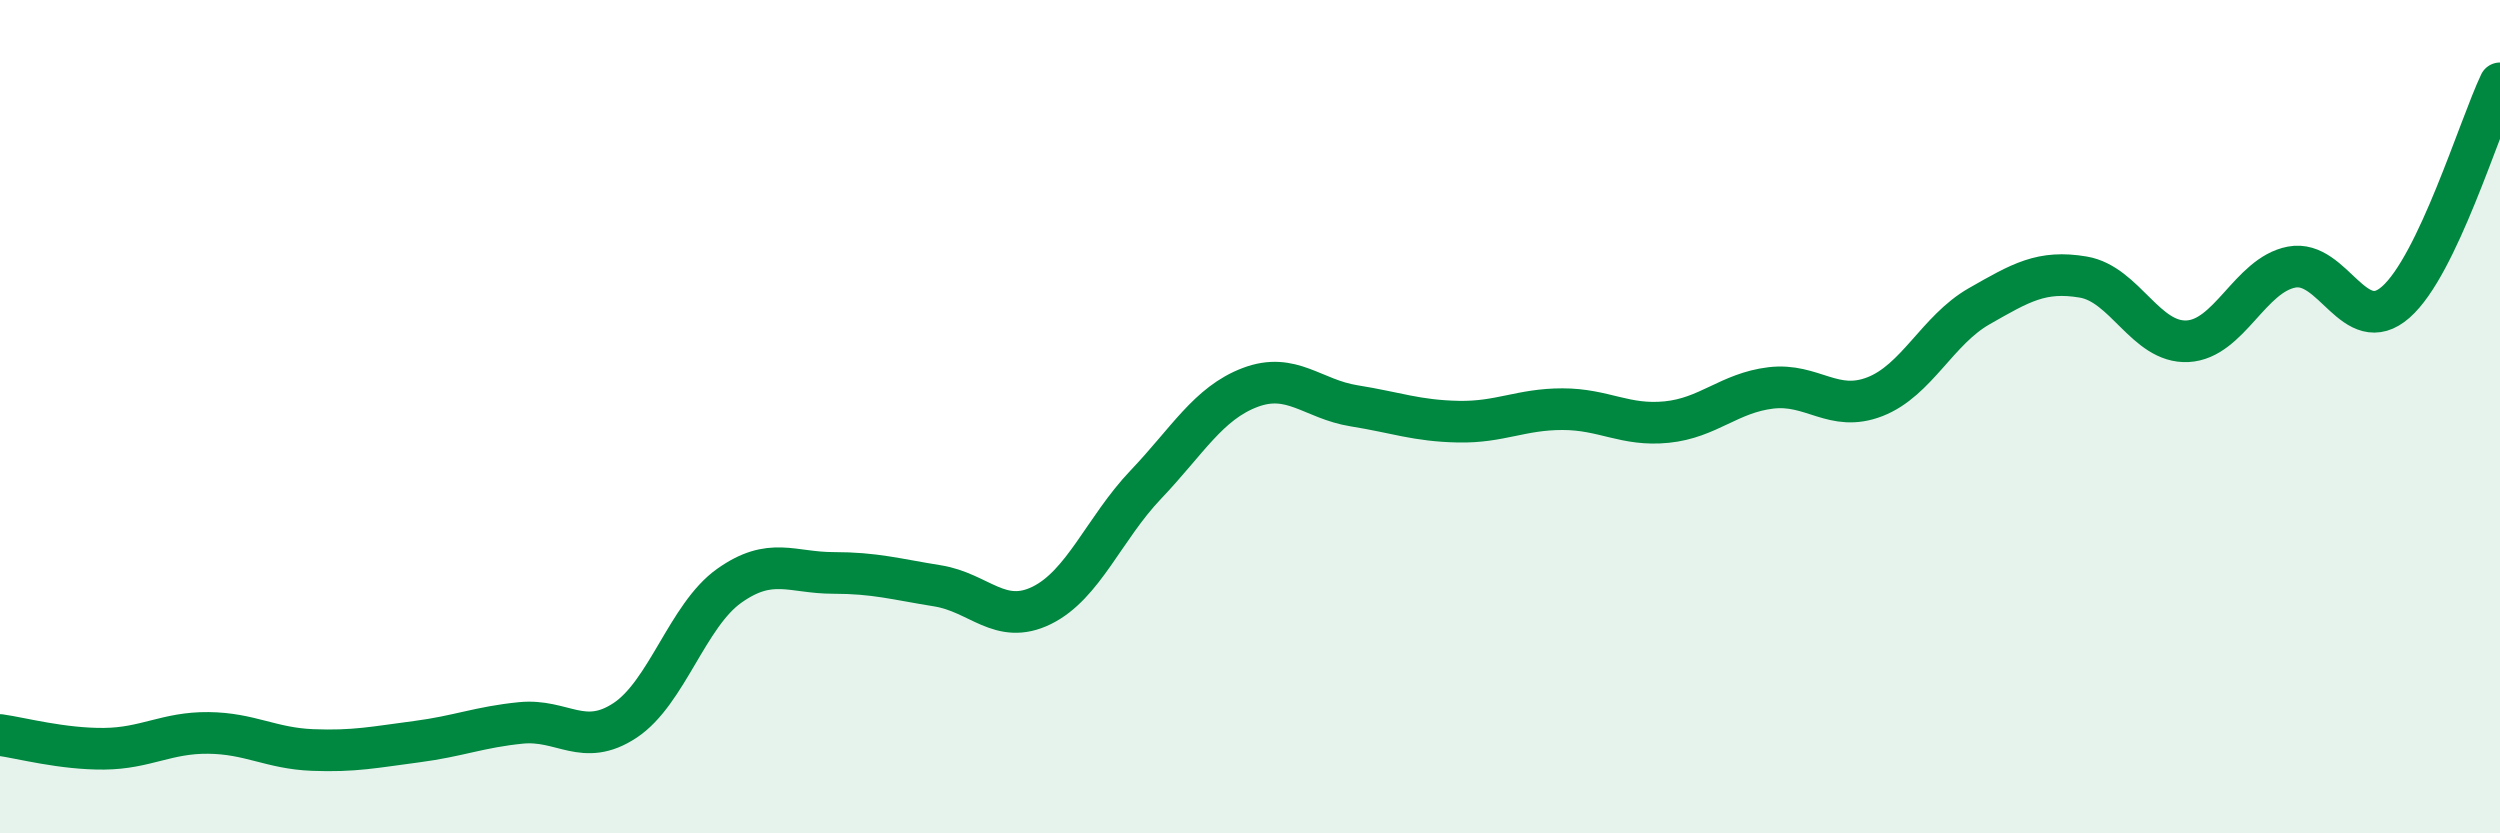 
    <svg width="60" height="20" viewBox="0 0 60 20" xmlns="http://www.w3.org/2000/svg">
      <path
        d="M 0,17.64 C 0.5,17.71 1.5,17.98 2.5,17.97 C 3.5,17.96 4,17.58 5,17.59 C 6,17.6 6.5,17.96 7.5,18 C 8.5,18.04 9,17.93 10,17.8 C 11,17.67 11.5,17.45 12.5,17.35 C 13.5,17.25 14,17.95 15,17.29 C 16,16.63 16.5,14.77 17.5,14.06 C 18.5,13.35 19,13.75 20,13.75 C 21,13.75 21.5,13.9 22.5,14.06 C 23.5,14.22 24,15.02 25,14.53 C 26,14.04 26.5,12.68 27.5,11.63 C 28.5,10.58 29,9.68 30,9.3 C 31,8.92 31.5,9.58 32.5,9.74 C 33.5,9.9 34,10.1 35,10.12 C 36,10.14 36.5,9.82 37.5,9.82 C 38.5,9.82 39,10.23 40,10.13 C 41,10.03 41.5,9.43 42.5,9.31 C 43.5,9.19 44,9.91 45,9.52 C 46,9.13 46.5,7.92 47.5,7.35 C 48.5,6.78 49,6.48 50,6.65 C 51,6.82 51.5,8.24 52.5,8.19 C 53.5,8.14 54,6.6 55,6.41 C 56,6.22 56.5,8.13 57.5,7.25 C 58.5,6.37 59.5,3.05 60,2L60 20L0 20Z"
        fill="#008740"
        opacity="0.1"
        stroke-linecap="round"
        stroke-linejoin="round"
      />
      <path
        d="M 0,17.64 C 0.5,17.71 1.5,17.98 2.5,17.97 C 3.5,17.96 4,17.58 5,17.59 C 6,17.6 6.5,17.96 7.5,18 C 8.5,18.04 9,17.93 10,17.8 C 11,17.67 11.5,17.45 12.5,17.35 C 13.5,17.25 14,17.95 15,17.29 C 16,16.63 16.5,14.77 17.5,14.06 C 18.5,13.35 19,13.75 20,13.75 C 21,13.75 21.5,13.9 22.5,14.06 C 23.5,14.22 24,15.02 25,14.53 C 26,14.04 26.5,12.68 27.5,11.63 C 28.5,10.58 29,9.68 30,9.3 C 31,8.92 31.5,9.58 32.5,9.74 C 33.5,9.9 34,10.1 35,10.12 C 36,10.14 36.5,9.82 37.5,9.82 C 38.5,9.82 39,10.23 40,10.13 C 41,10.03 41.5,9.43 42.5,9.31 C 43.5,9.19 44,9.91 45,9.52 C 46,9.13 46.5,7.92 47.5,7.35 C 48.5,6.78 49,6.48 50,6.65 C 51,6.82 51.5,8.24 52.5,8.19 C 53.5,8.14 54,6.6 55,6.41 C 56,6.22 56.5,8.13 57.5,7.25 C 58.5,6.37 59.5,3.05 60,2"
        stroke="#008740"
        stroke-width="1"
        fill="none"
        stroke-linecap="round"
        stroke-linejoin="round"
      />
    </svg>
  